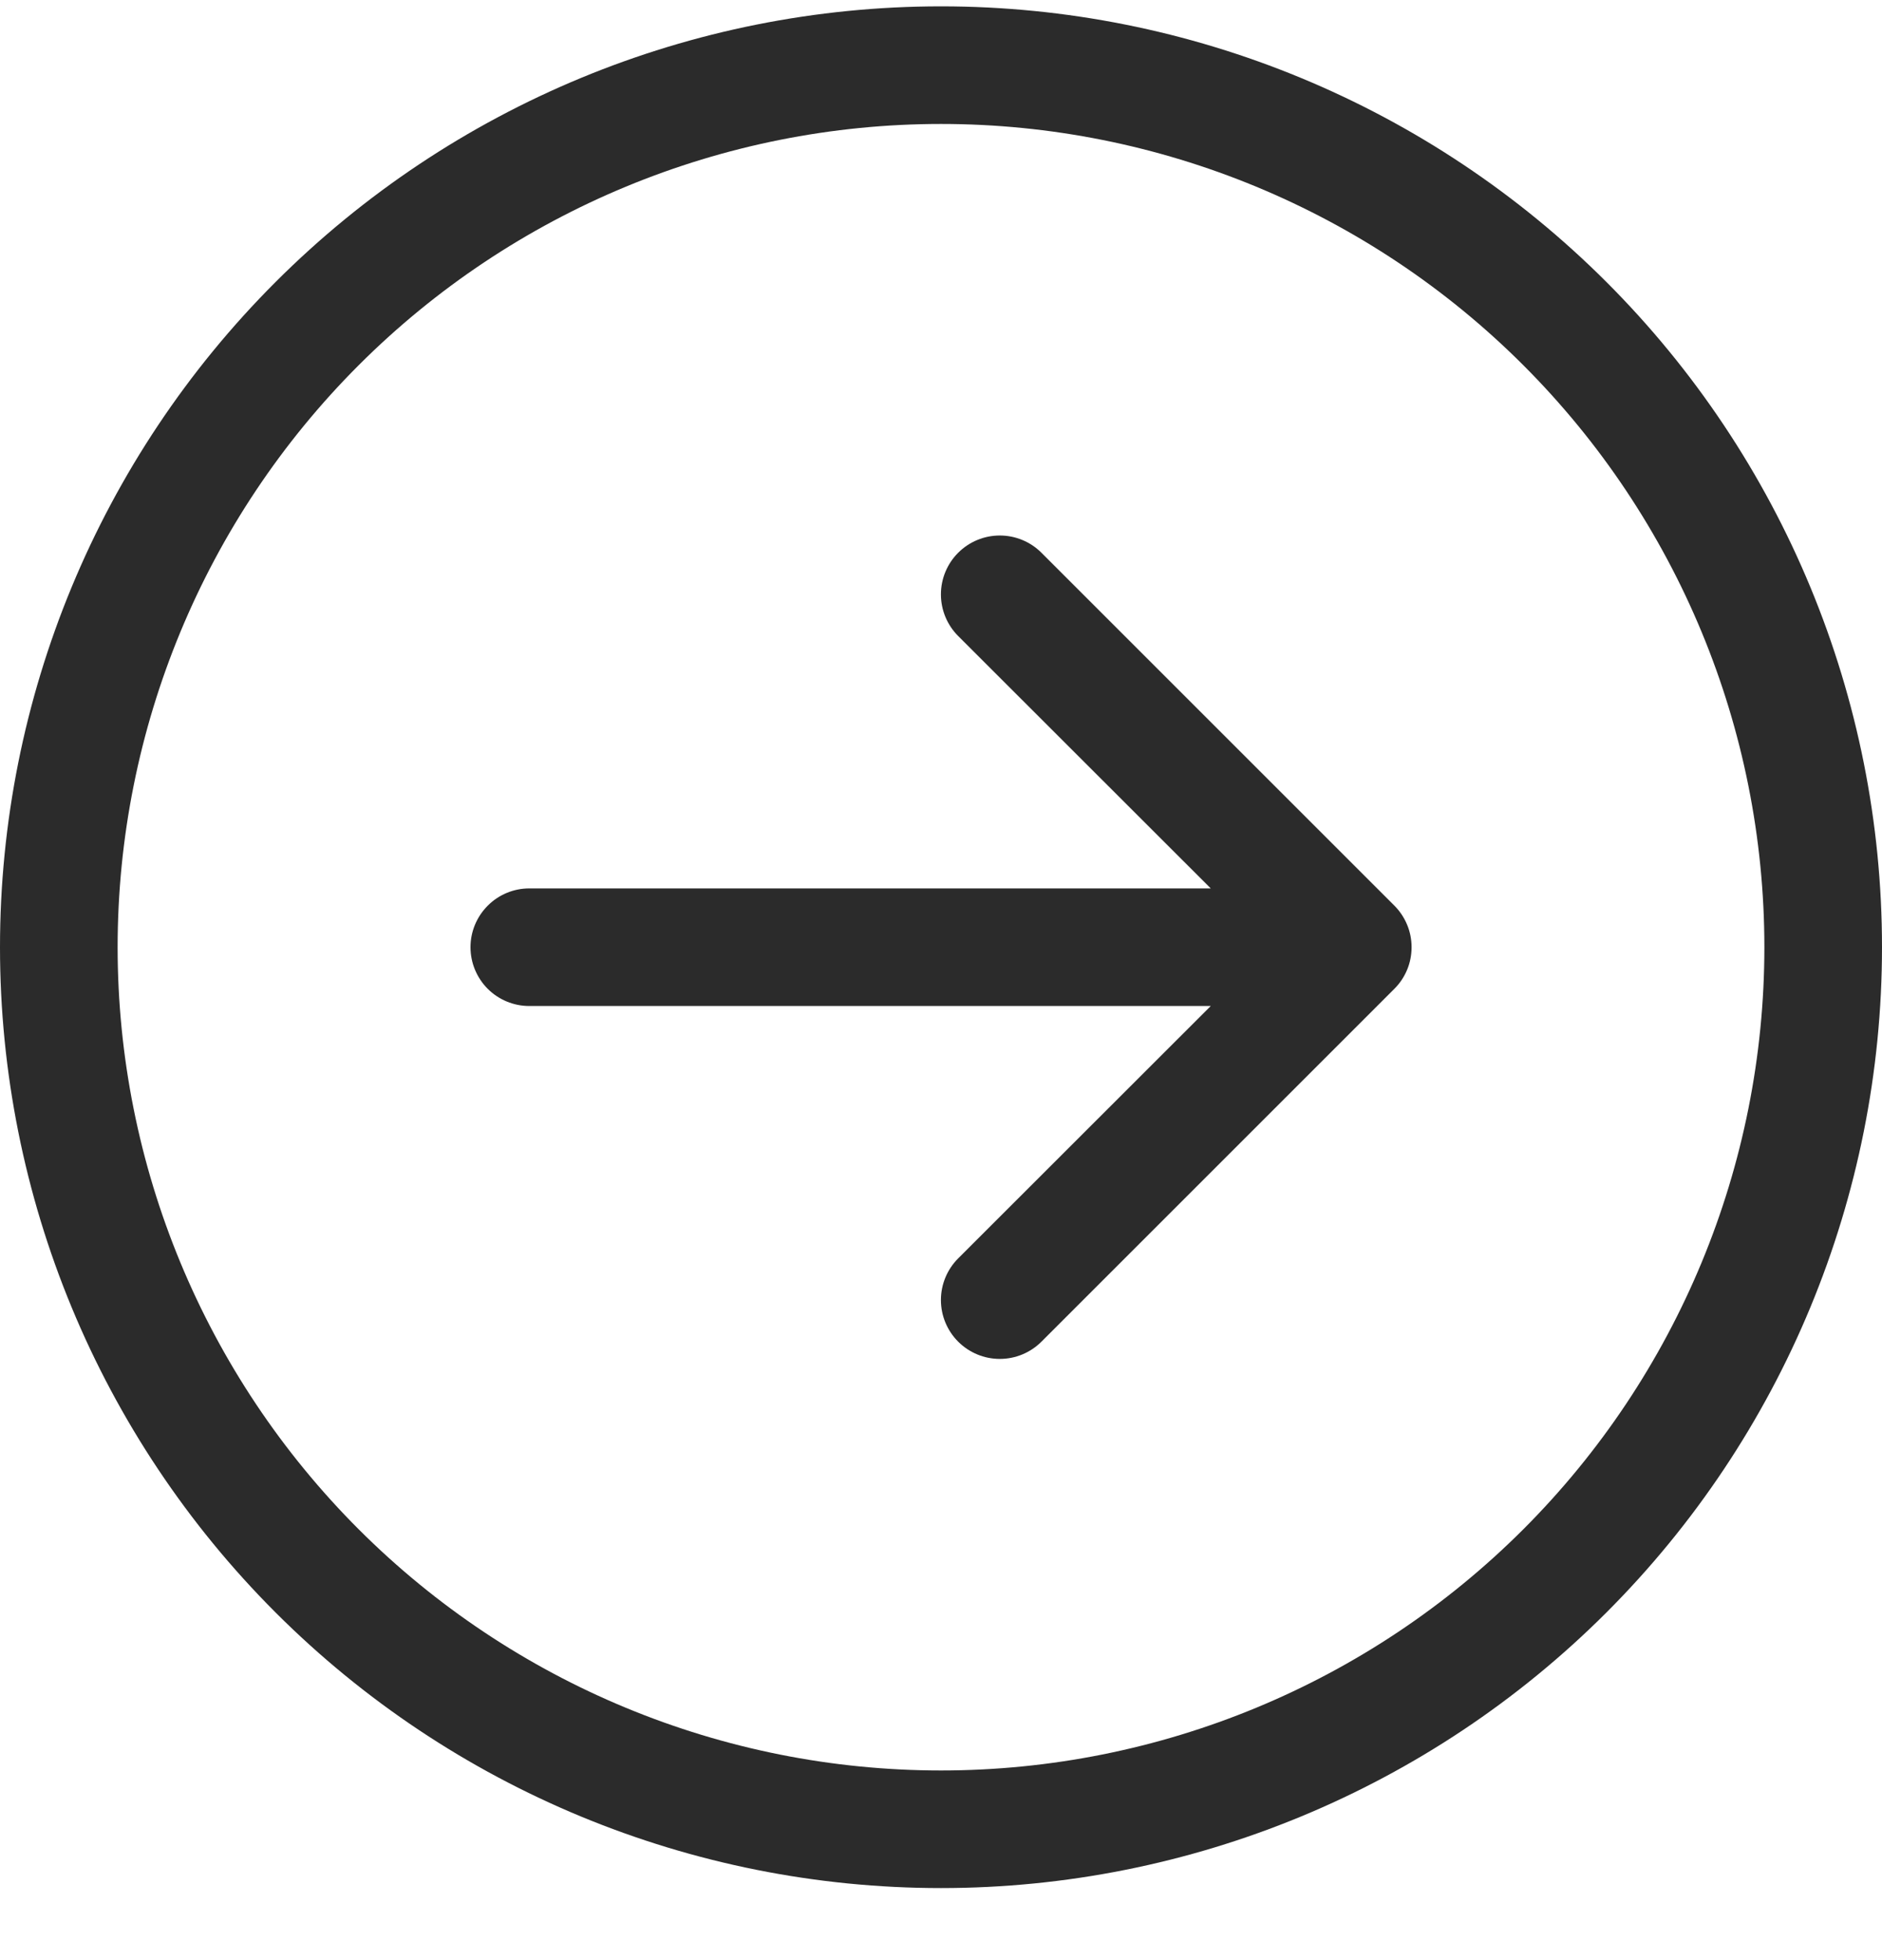 <svg width="24" height="25" viewBox="0 0 24 25" fill="none" xmlns="http://www.w3.org/2000/svg">
<path fill-rule="evenodd" clip-rule="evenodd" d="M12 22.581C14.785 22.581 17.456 21.475 19.425 19.506C21.394 17.537 22.5 14.866 22.5 12.081C22.5 9.297 21.394 6.626 19.425 4.657C17.456 2.688 14.785 1.581 12 1.581C9.215 1.581 6.545 2.688 4.575 4.657C2.606 6.626 1.5 9.297 1.5 12.081C1.5 14.866 2.606 17.537 4.575 19.506C6.545 21.475 9.215 22.581 12 22.581ZM12 0.081C15.183 0.081 18.235 1.346 20.485 3.596C22.736 5.846 24 8.899 24 12.081C24 15.264 22.736 18.316 20.485 20.567C18.235 22.817 15.183 24.081 12 24.081C8.817 24.081 5.765 22.817 3.515 20.567C1.264 18.316 0 15.264 0 12.081C0 8.899 1.264 5.846 3.515 3.596C5.765 1.346 8.817 0.081 12 0.081ZM6.75 11.331C6.551 11.331 6.36 11.41 6.22 11.551C6.079 11.692 6 11.882 6 12.081C6 12.28 6.079 12.471 6.22 12.612C6.36 12.752 6.551 12.831 6.75 12.831L15.44 12.831L12.219 16.05C12.078 16.191 11.999 16.382 11.999 16.581C11.999 16.78 12.078 16.971 12.219 17.112C12.36 17.253 12.551 17.332 12.75 17.332C12.949 17.332 13.14 17.253 13.281 17.112L17.781 12.612C17.851 12.543 17.906 12.46 17.944 12.369C17.982 12.278 18.001 12.18 18.001 12.081C18.001 11.983 17.982 11.885 17.944 11.794C17.906 11.703 17.851 11.62 17.781 11.55L13.281 7.05C13.14 6.909 12.949 6.83 12.75 6.83C12.551 6.83 12.36 6.909 12.219 7.05C12.078 7.191 11.999 7.382 11.999 7.581C11.999 7.78 12.078 7.971 12.219 8.112L15.44 11.331L6.75 11.331Z" fill="#2B2B2B"/>
</svg>
